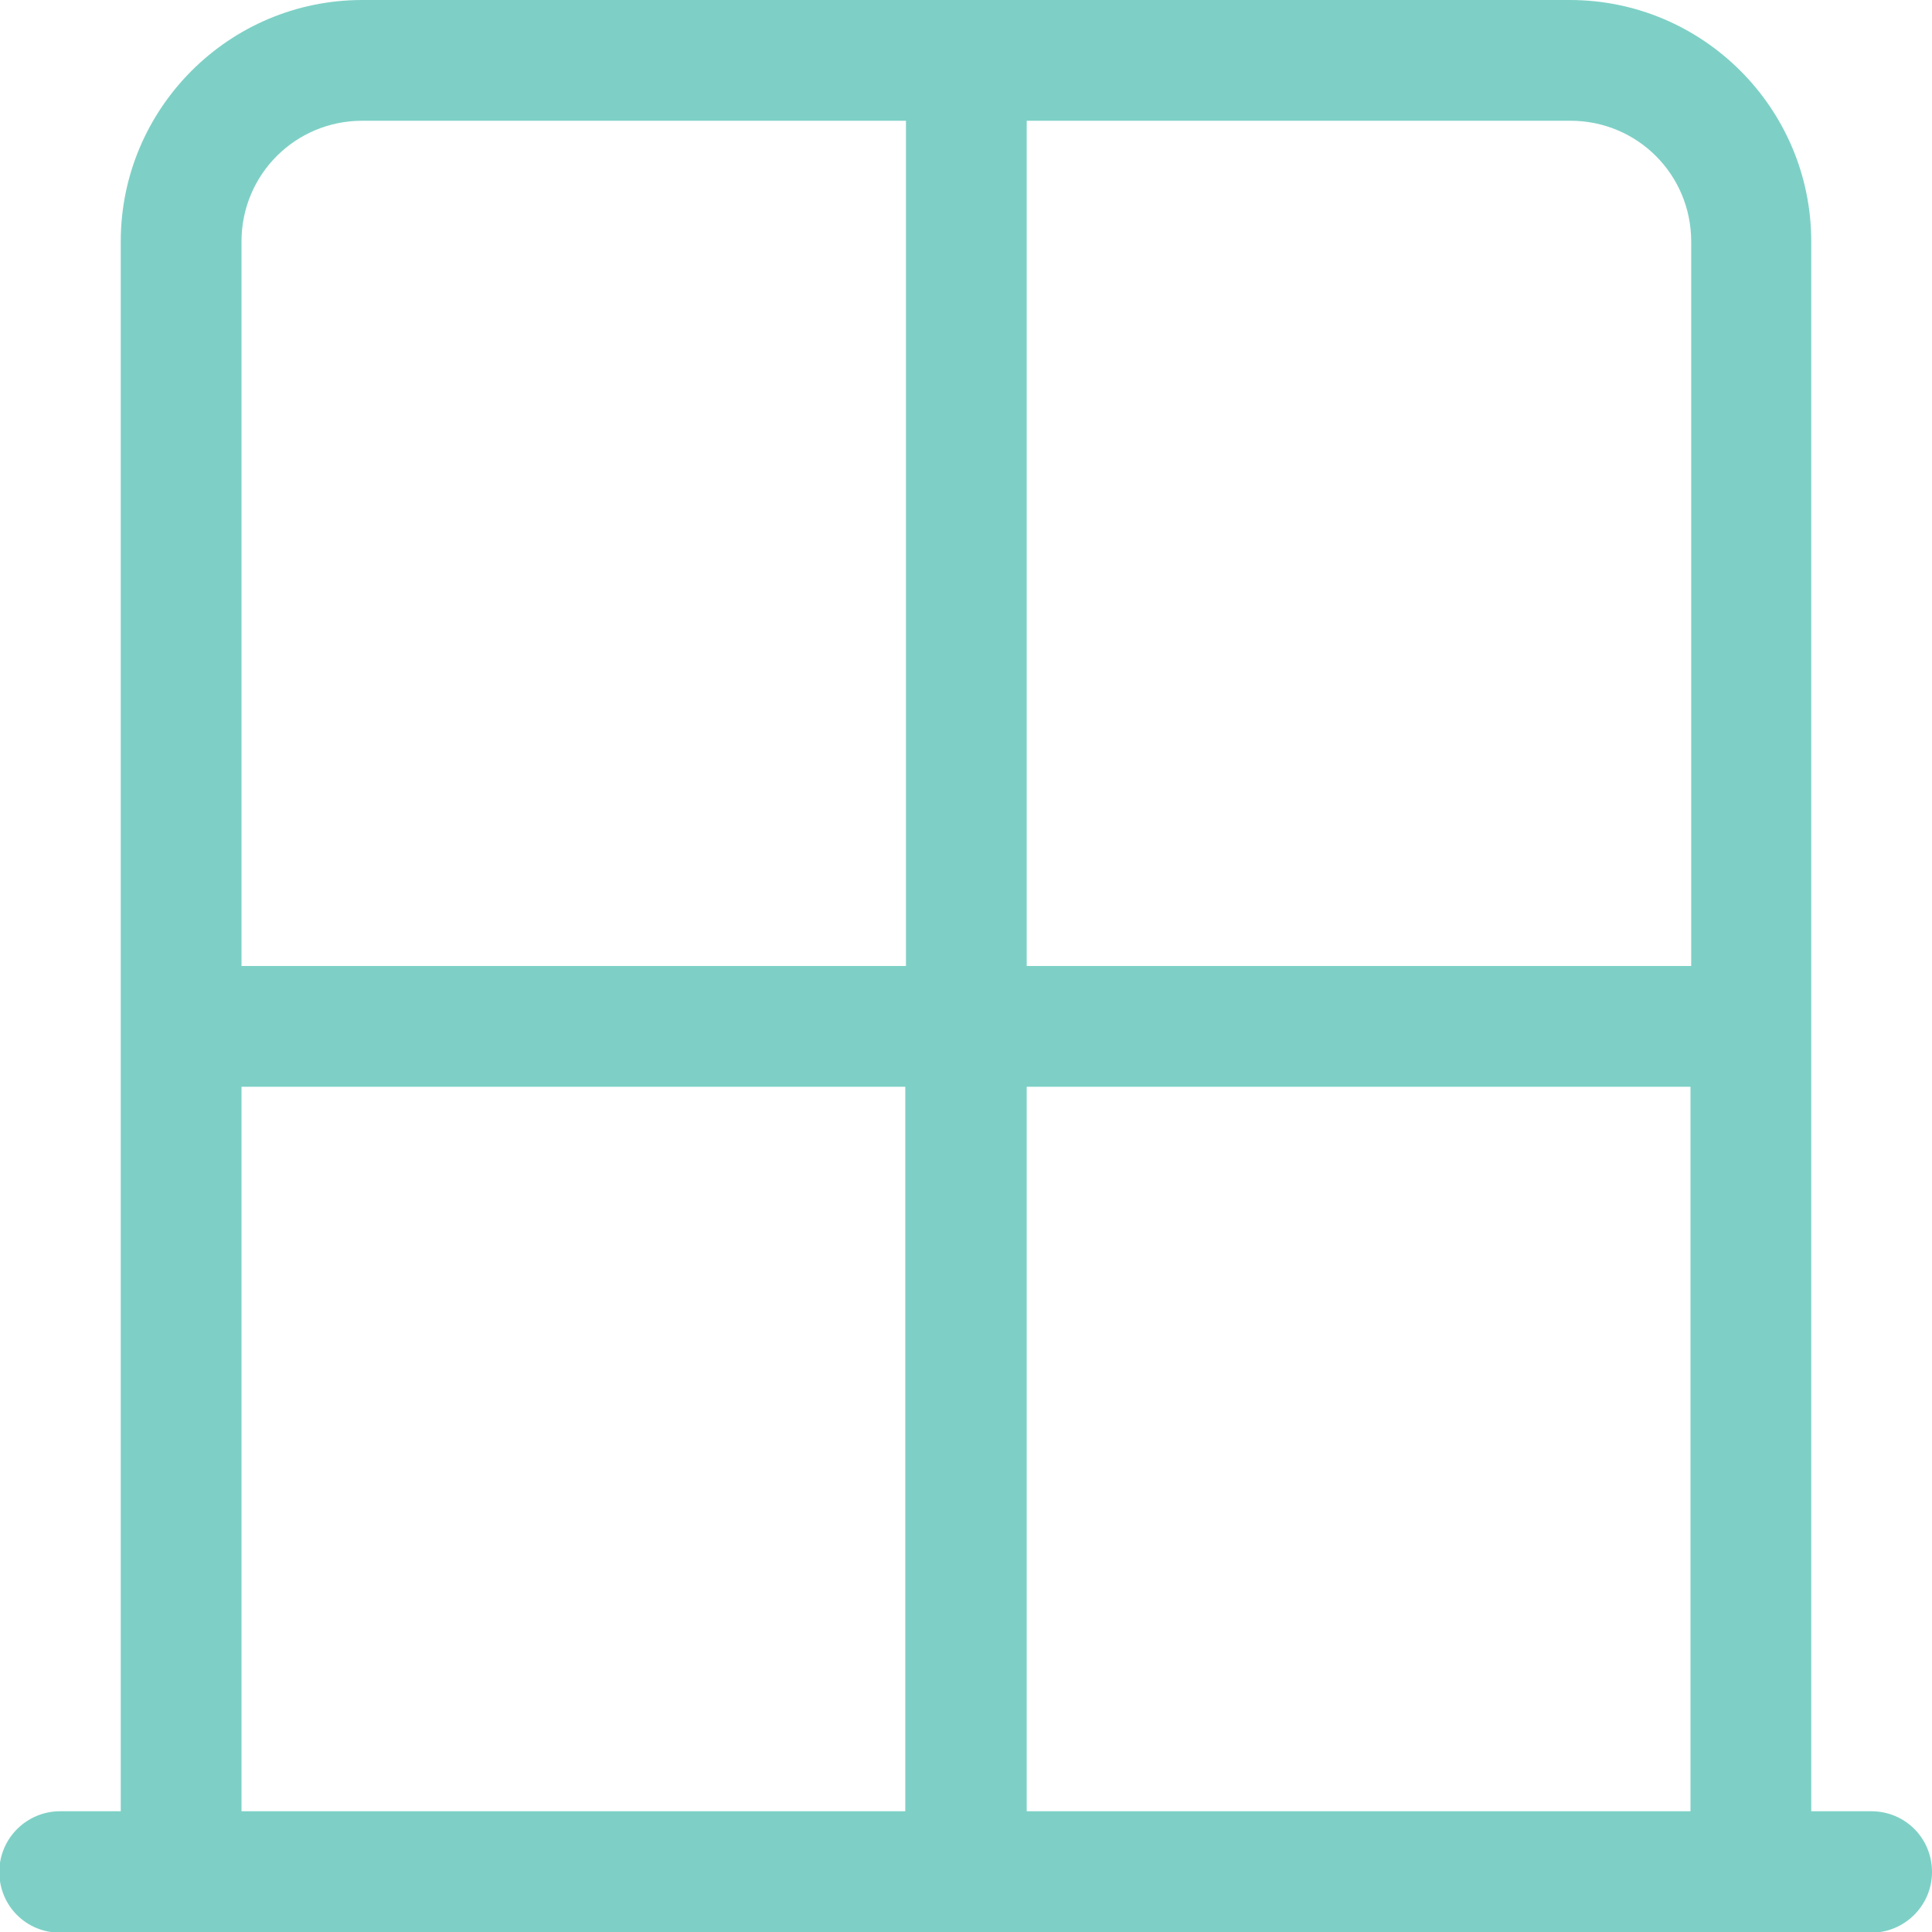 <?xml version="1.0" encoding="UTF-8"?>
<svg id="Layer_1" xmlns="http://www.w3.org/2000/svg" viewBox="0 0 28 28">
  <defs>
    <style>
      .cls-1 {
        fill: #7ed0c6;
      }
    </style>
  </defs>
  <path id="Path_271" class="cls-1" d="M13.12,15.75v10.5H3.5v-10.5h9.62ZM14.88,26.25v-10.5h9.62v10.5h-9.62ZM26.25,26.25V3.5c0-1.93-1.57-3.5-3.5-3.5H5.25C3.32,0,1.75,1.57,1.75,3.5v22.75h-.88c-.48,0-.88.39-.88.88s.39.88.88.88h26.25c.48,0,.88-.39.88-.88s-.39-.88-.88-.88h-.88ZM24.5,14h-9.62V1.75h7.88c.97,0,1.75.78,1.75,1.75,0,0,0,0,0,0v10.5ZM5.25,1.75h7.88v12.25H3.5V3.5c0-.97.78-1.75,1.75-1.75,0,0,0,0,0,0Z"/>
</svg>